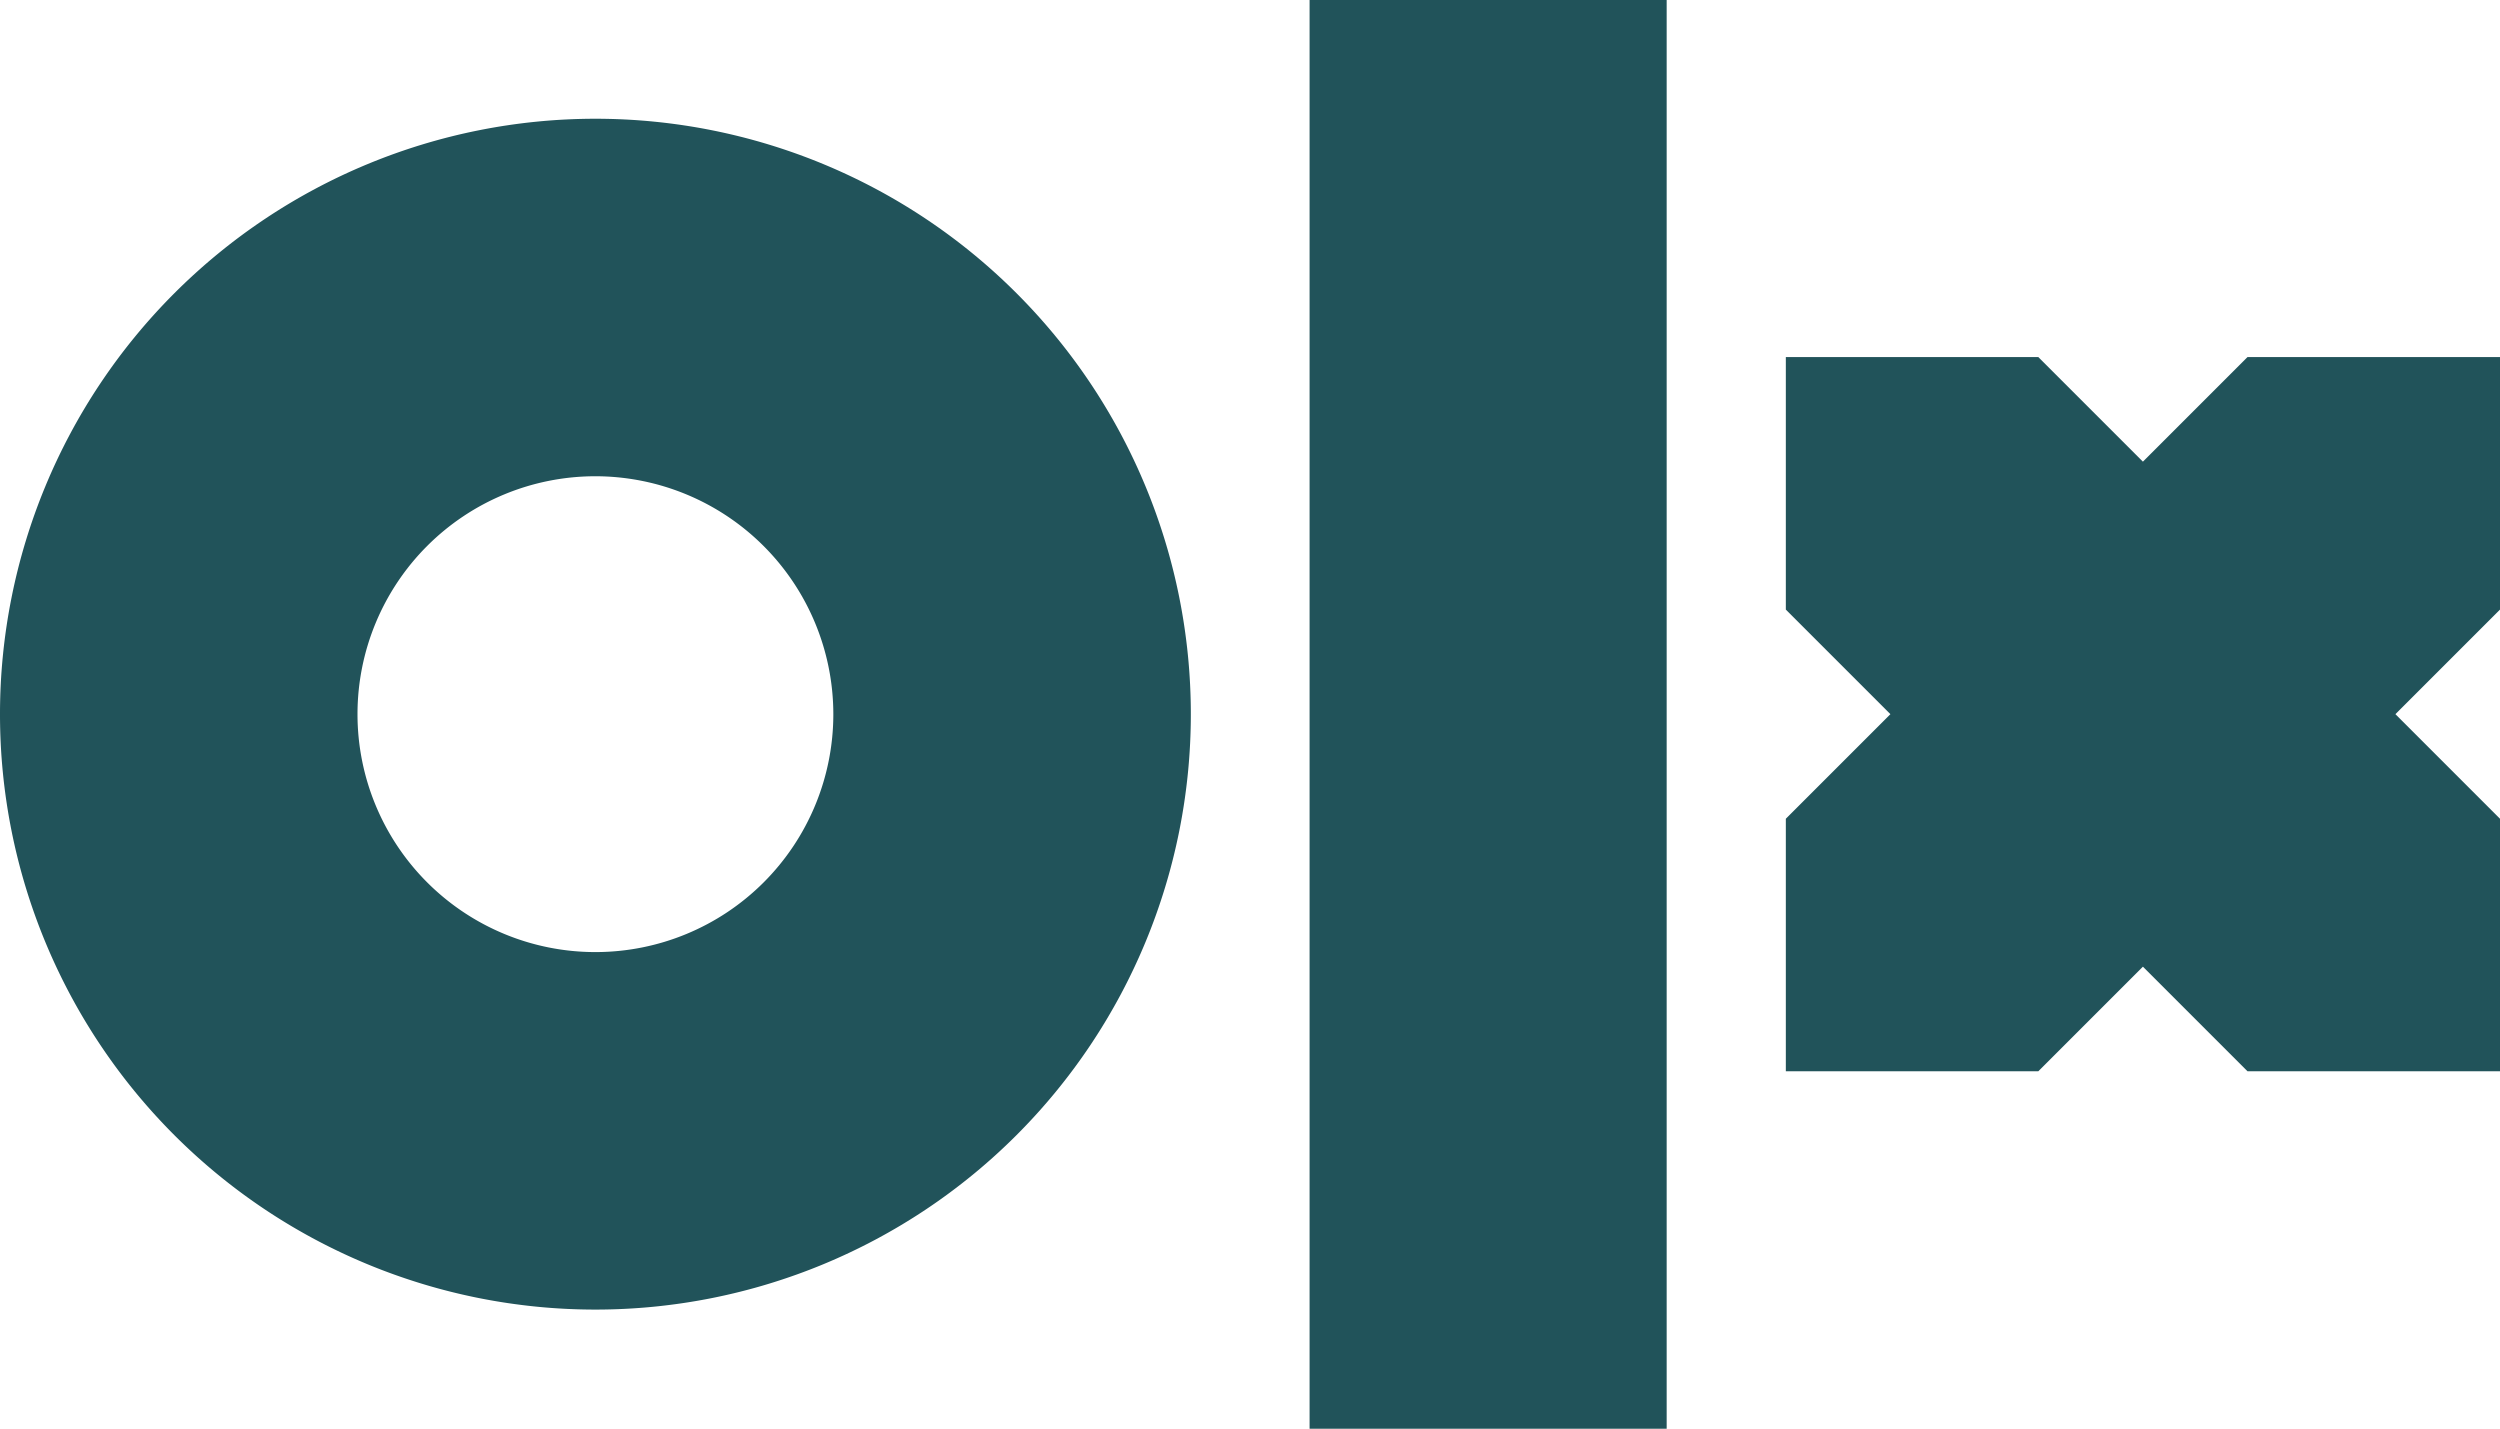 <svg xmlns="http://www.w3.org/2000/svg" viewBox="0 0 600 342.9"><defs><style>.cls-1{fill:#21535a;}</style></defs><g id="Layer_2" data-name="Layer 2"><g id="layer"><path class="cls-1" d="M400,0V342.9H314.3V0ZM142.9,28.5A142.9,142.9,0,1,1,0,171.4,142.93,142.93,0,0,1,142.9,28.5ZM489.2,85.7l25.1,25.1,25.1-25.1H600v60.6l-25.1,25.1L600,196.5v60.6H539.4L514.3,232l-25.1,25.1H428.6V196.5l25.1-25.1-25.1-25.1V85.7ZM142.9,114.3A57.1,57.1,0,1,0,200,171.4,57.15,57.15,0,0,0,142.9,114.3Z"></path></g></g></svg>